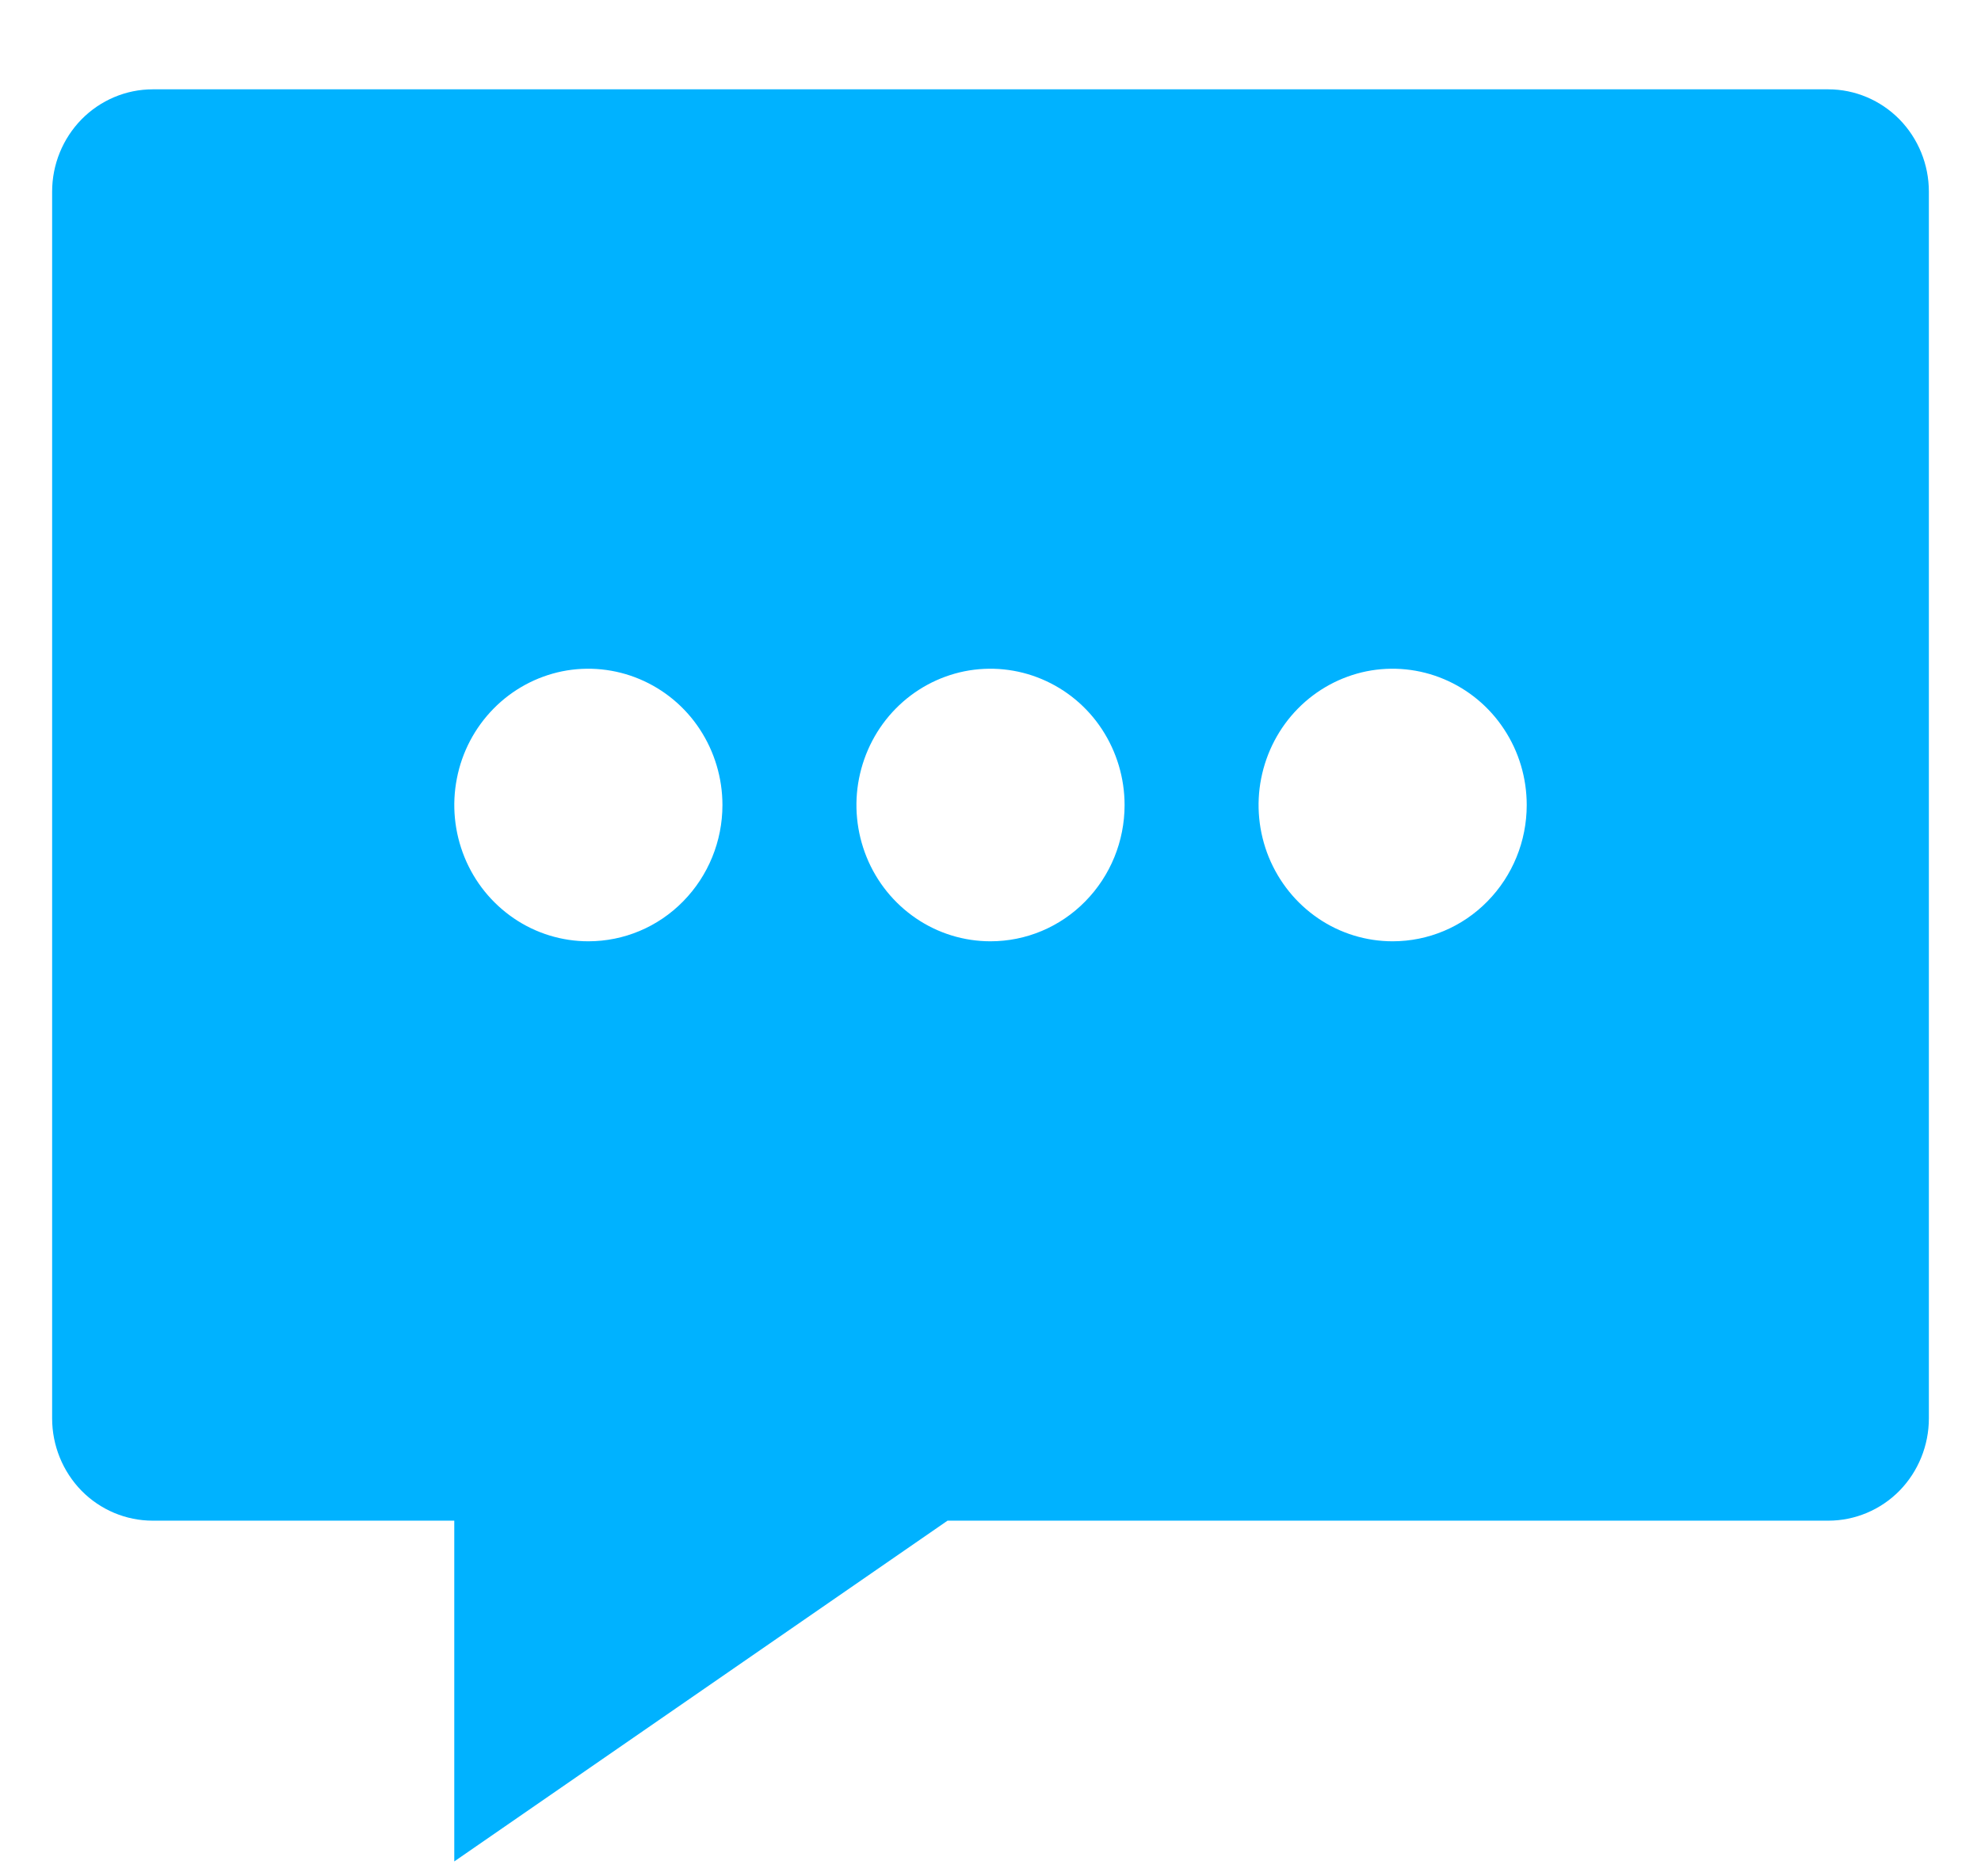 <svg width="19" height="18" viewBox="0 0 19 18" fill="none" xmlns="http://www.w3.org/2000/svg">
<path d="M17.536 0.857H1.464C1.209 0.857 0.963 0.961 0.782 1.145C0.602 1.329 0.5 1.578 0.5 1.838V13.607C0.5 13.867 0.602 14.117 0.782 14.301C0.963 14.485 1.209 14.588 1.464 14.588H4.357V17.857L9.088 14.588H17.536C17.791 14.588 18.037 14.485 18.218 14.301C18.398 14.117 18.5 13.867 18.5 13.607V1.838C18.5 1.578 18.398 1.329 18.218 1.145C18.037 0.961 17.791 0.857 17.536 0.857ZM5.643 9.03C5.389 9.03 5.14 8.954 4.929 8.81C4.717 8.666 4.552 8.462 4.455 8.223C4.358 7.984 4.332 7.721 4.382 7.468C4.431 7.214 4.554 6.981 4.734 6.798C4.914 6.615 5.143 6.491 5.392 6.44C5.641 6.39 5.9 6.416 6.135 6.515C6.37 6.614 6.571 6.781 6.712 6.996C6.853 7.211 6.929 7.464 6.929 7.723C6.929 8.07 6.793 8.402 6.552 8.647C6.311 8.893 5.984 9.03 5.643 9.03ZM9.5 9.03C9.246 9.03 8.997 8.954 8.786 8.81C8.574 8.666 8.409 8.462 8.312 8.223C8.215 7.984 8.189 7.721 8.239 7.468C8.289 7.214 8.411 6.981 8.591 6.798C8.771 6.615 9 6.491 9.249 6.44C9.499 6.39 9.757 6.416 9.992 6.515C10.227 6.614 10.428 6.781 10.569 6.996C10.71 7.211 10.786 7.464 10.786 7.723C10.786 8.07 10.65 8.402 10.409 8.647C10.168 8.893 9.841 9.03 9.5 9.03ZM13.357 9.03C13.103 9.03 12.854 8.954 12.643 8.81C12.431 8.666 12.267 8.462 12.169 8.223C12.072 7.984 12.046 7.721 12.096 7.468C12.146 7.214 12.268 6.981 12.448 6.798C12.628 6.615 12.857 6.491 13.106 6.44C13.356 6.39 13.614 6.416 13.849 6.515C14.084 6.614 14.285 6.781 14.426 6.996C14.568 7.211 14.643 7.464 14.643 7.723C14.643 8.07 14.507 8.402 14.266 8.647C14.025 8.893 13.698 9.03 13.357 9.03Z" fill="#00B2FF"/>
</svg>
